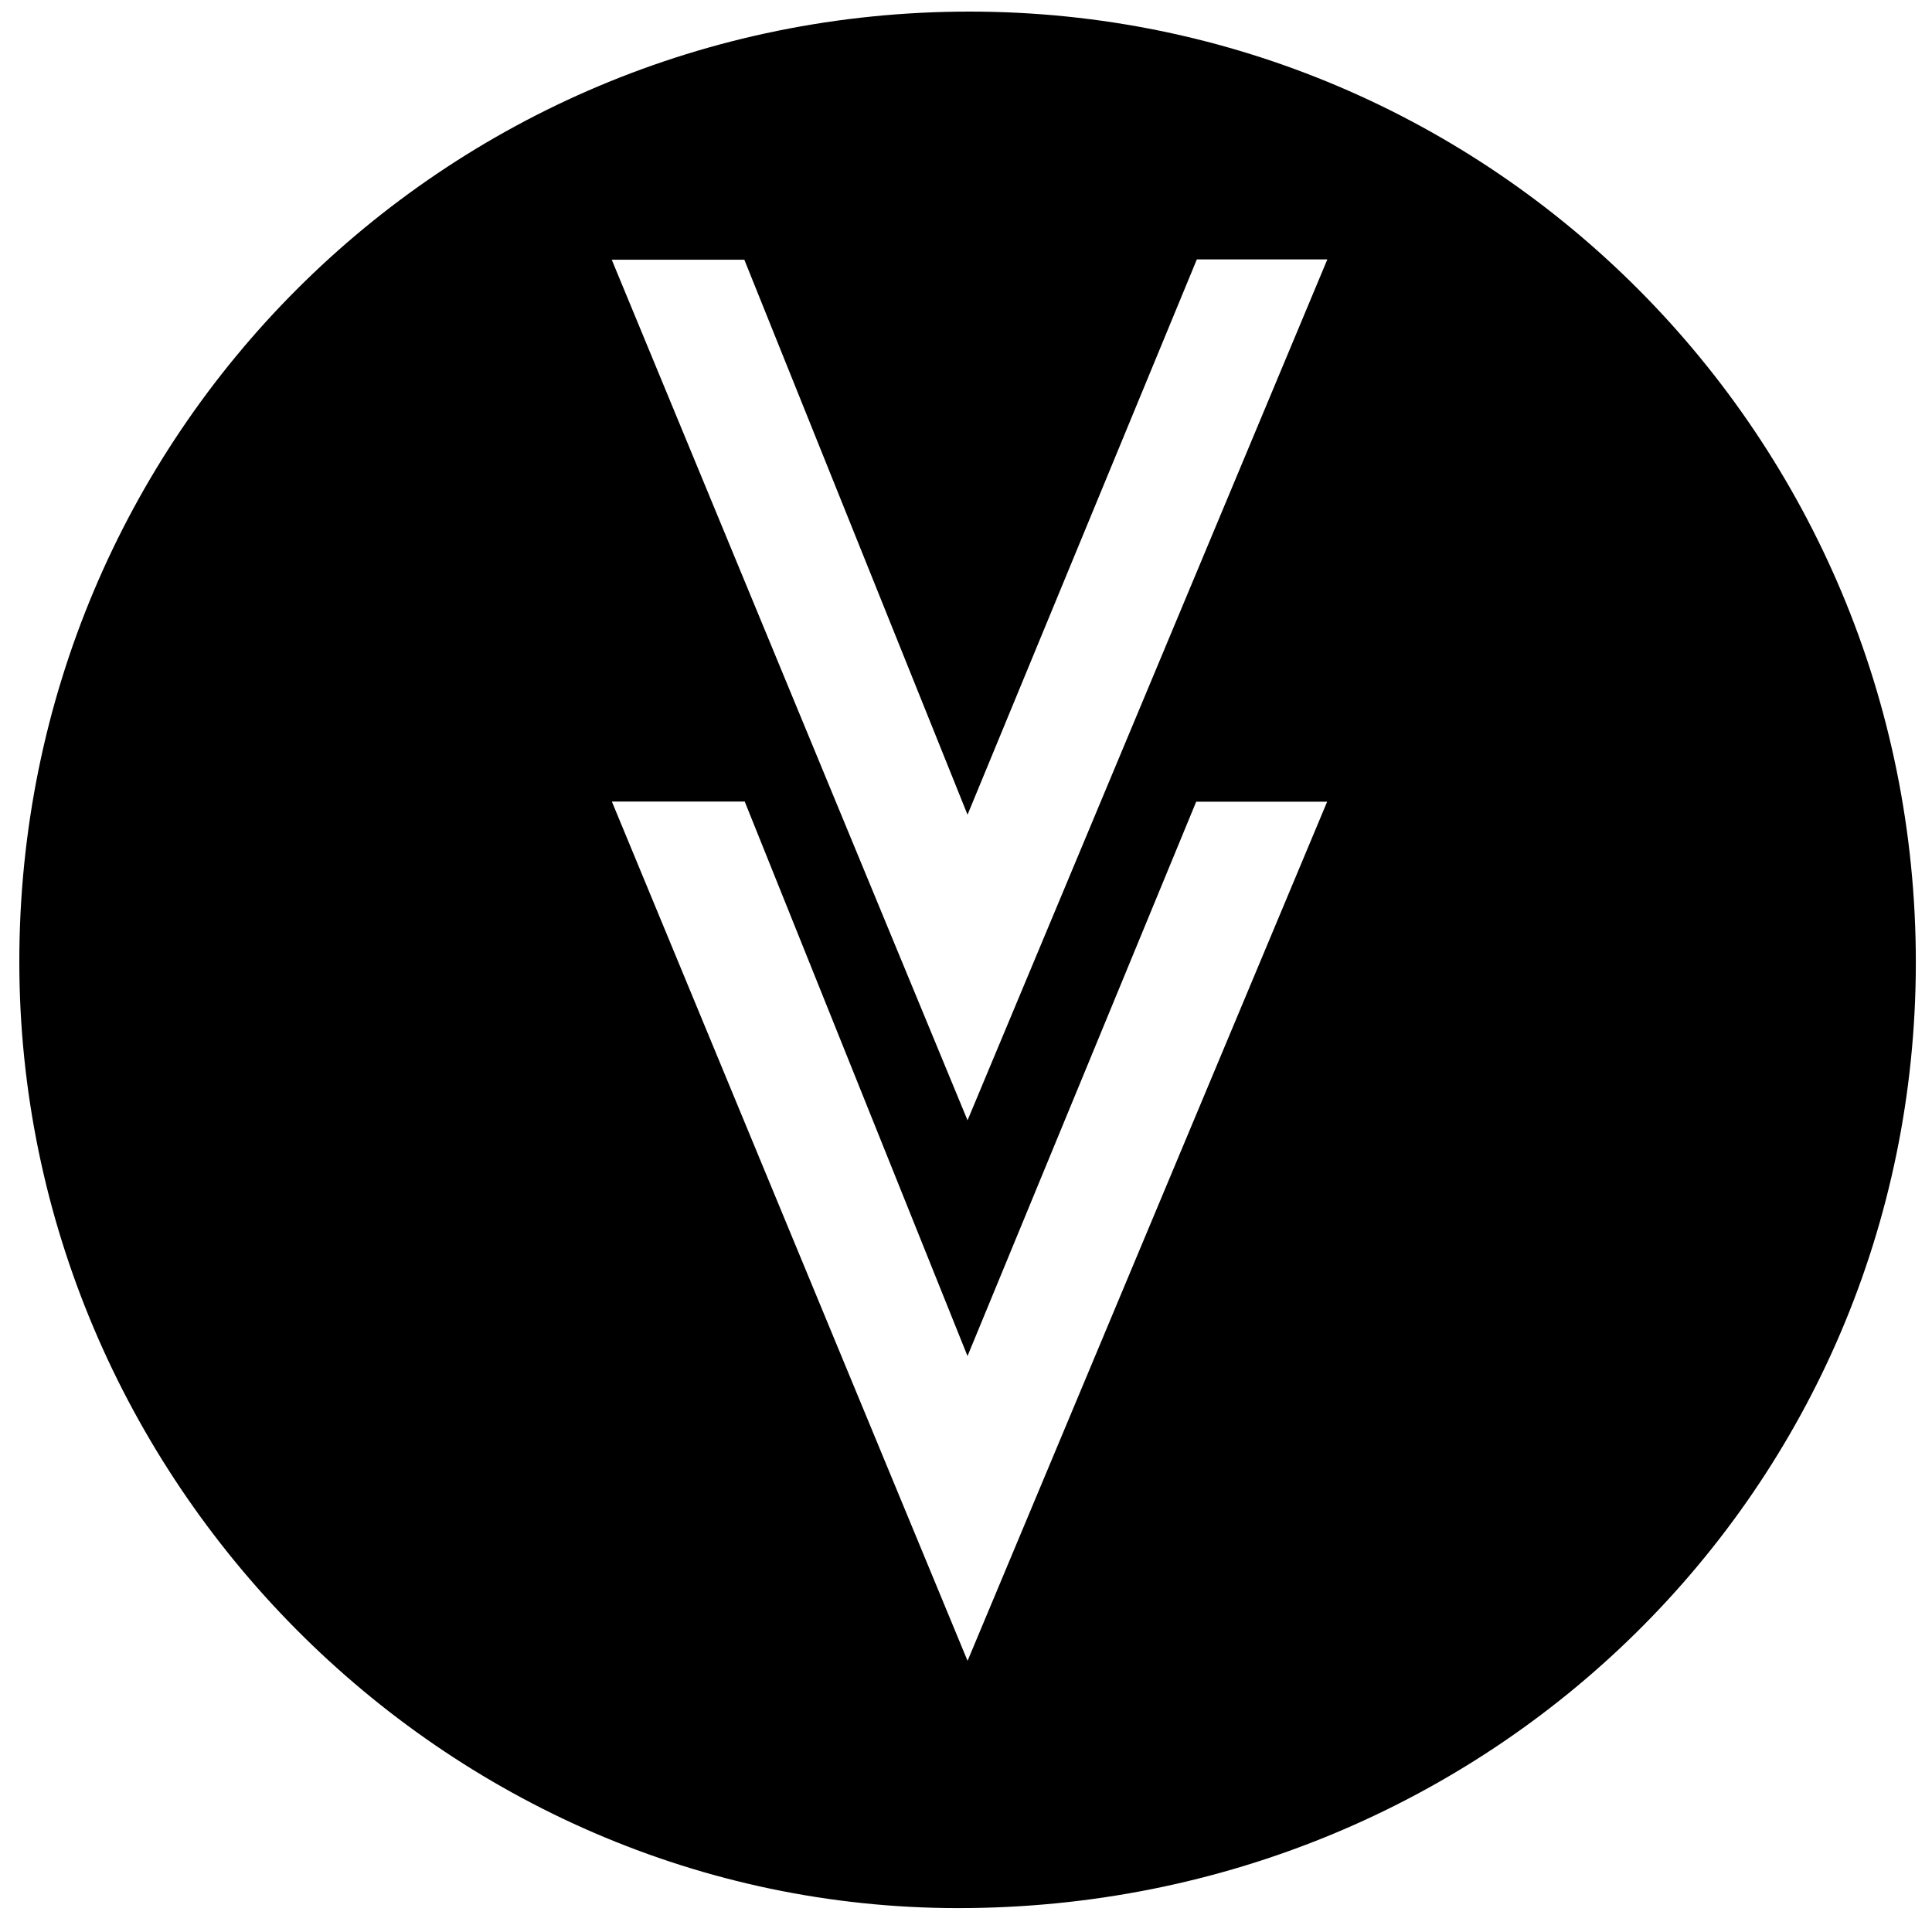 <?xml version="1.0" encoding="iso-8859-1"?>
<!-- Generator: Adobe Illustrator 19.0.0, SVG Export Plug-In . SVG Version: 6.00 Build 0)  -->
<svg version="1.1" id="Layer_1" xmlns="http://www.w3.org/2000/svg" xmlns:xlink="http://www.w3.org/1999/xlink" x="0px" y="0px"
	 viewBox="0 0 500 500" enable-background="new 0 0 500 500" xml:space="preserve">
<path d="M5,248.901C4.985,112.627,114.66,2.978,250.959,3c135.398,0.021,244.932,110.135,244.857,246.153
	c-0.075,136.019-110.257,244.738-247.957,244.663C114.899,493.744,5.014,382.929,5,248.901z M343.519,67.129
	c-12.111,0-22.692,0-33.775,0c-19.539,47.314-39.058,94.582-59.347,143.715c-19.865-49.395-38.835-96.562-57.764-143.628
	c-11.516,0-22.312,0-34.313,0c30.597,74.006,60.891,147.282,92.08,222.719C281.886,214.597,312.466,141.429,343.519,67.129z
	 M158.347,207.434c30.631,73.998,60.947,147.232,92.058,222.39c31.493-75.244,62.114-148.406,93.059-222.34
	c-12.105,0-22.876,0-33.89,0c-19.557,47.407-38.987,94.505-59.183,143.46c-19.774-49.215-38.713-96.354-57.66-143.51
	C181.264,207.434,170.438,207.434,158.347,207.434z"/>
</svg>
